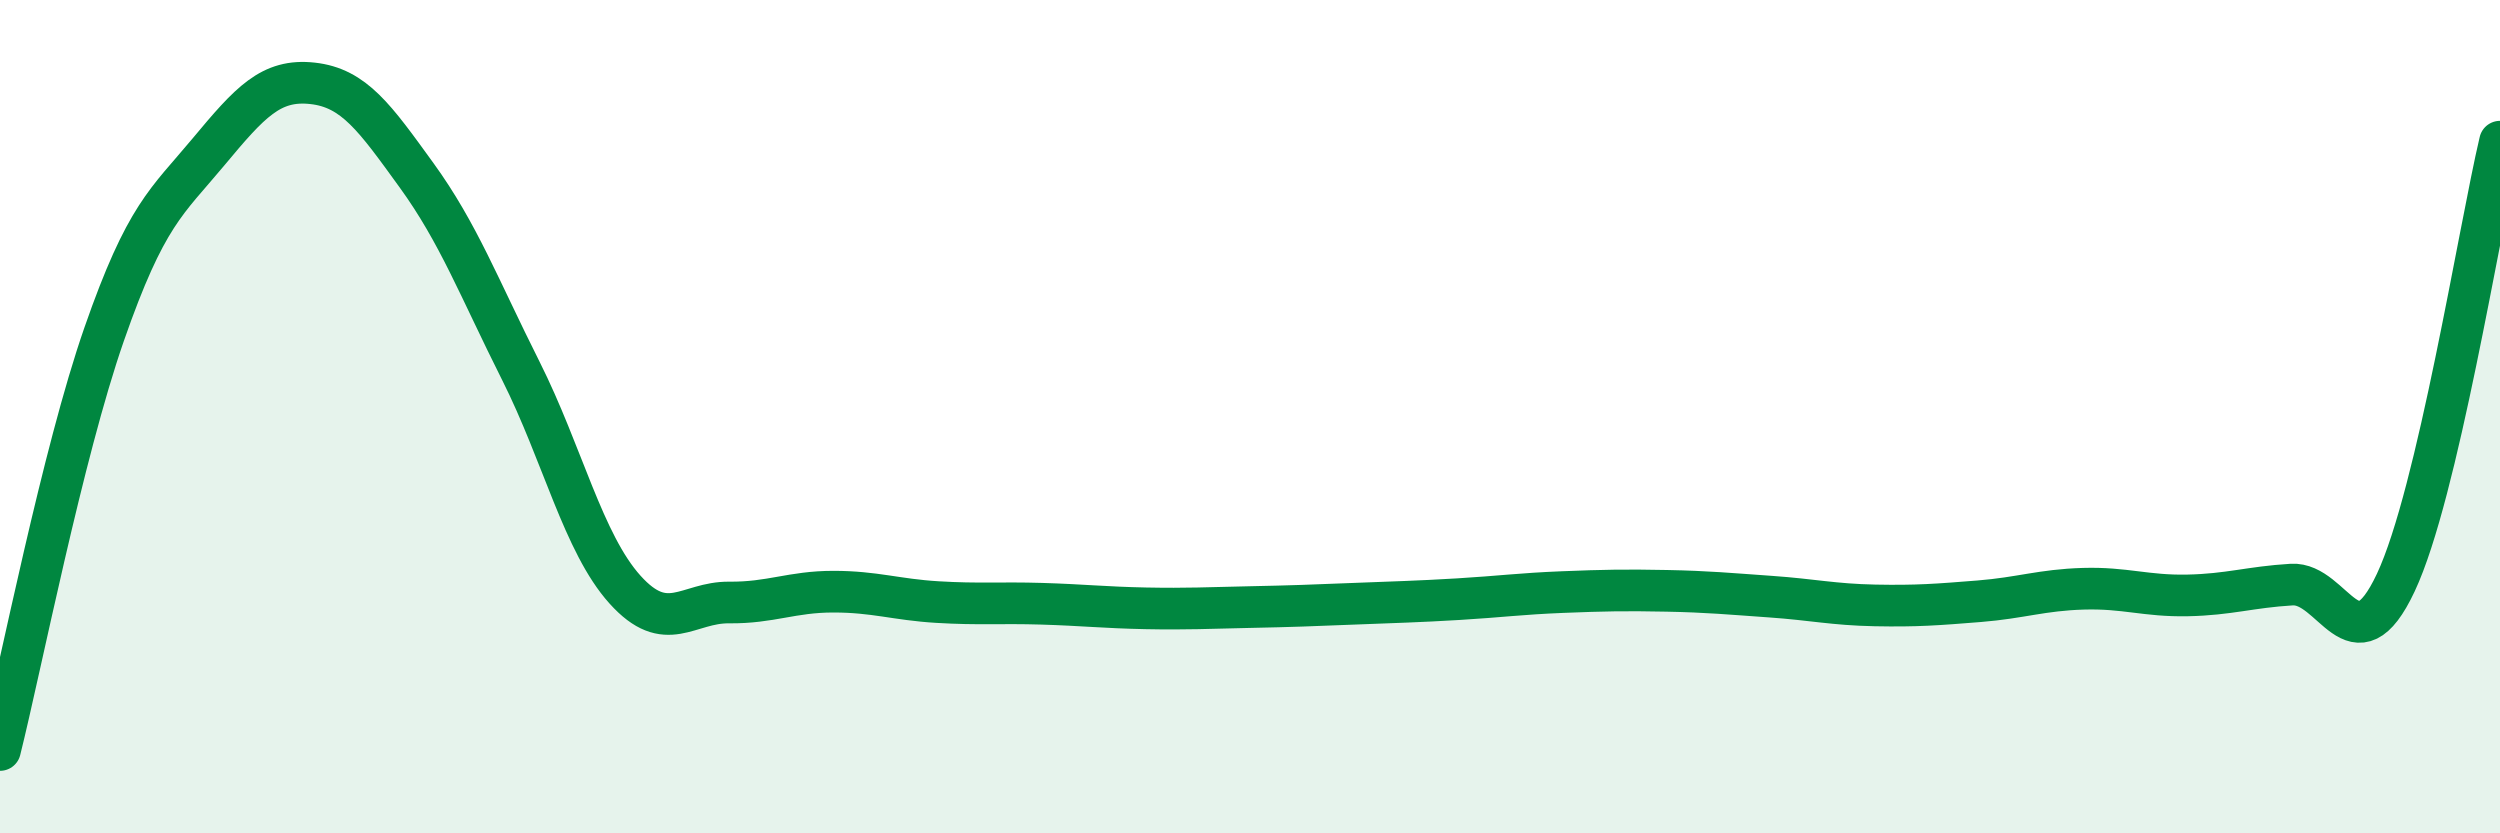 
    <svg width="60" height="20" viewBox="0 0 60 20" xmlns="http://www.w3.org/2000/svg">
      <path
        d="M 0,18 C 0.5,16 1.5,10.89 2.5,8.02 C 3.5,5.15 4,4.85 5,3.65 C 6,2.45 6.5,1.89 7.5,2 C 8.5,2.11 9,2.83 10,4.21 C 11,5.59 11.5,6.91 12.5,8.9 C 13.5,10.89 14,13.04 15,14.15 C 16,15.26 16.5,14.45 17.5,14.46 C 18.5,14.47 19,14.2 20,14.2 C 21,14.2 21.5,14.39 22.5,14.45 C 23.5,14.51 24,14.46 25,14.49 C 26,14.52 26.5,14.58 27.5,14.6 C 28.5,14.62 29,14.59 30,14.57 C 31,14.55 31.5,14.53 32.5,14.49 C 33.5,14.45 34,14.44 35,14.38 C 36,14.32 36.5,14.25 37.5,14.21 C 38.5,14.17 39,14.16 40,14.18 C 41,14.2 41.5,14.25 42.5,14.32 C 43.5,14.39 44,14.51 45,14.53 C 46,14.55 46.5,14.51 47.5,14.43 C 48.5,14.35 49,14.16 50,14.13 C 51,14.1 51.5,14.31 52.5,14.29 C 53.5,14.27 54,14.09 55,14.03 C 56,13.97 56.5,16.11 57.5,13.98 C 58.5,11.85 59.5,5.52 60,3.4L60 20L0 20Z"
        fill="#008740"
        opacity="0.1"
        stroke-linecap="round"
        stroke-linejoin="round"
      />
      <path
        d="M 0,18 C 0.5,16 1.5,10.89 2.5,8.02 C 3.5,5.15 4,4.85 5,3.65 C 6,2.45 6.5,1.89 7.5,2 C 8.5,2.11 9,2.83 10,4.21 C 11,5.59 11.5,6.91 12.5,8.9 C 13.5,10.89 14,13.04 15,14.15 C 16,15.26 16.5,14.45 17.5,14.46 C 18.5,14.47 19,14.2 20,14.2 C 21,14.2 21.5,14.39 22.5,14.45 C 23.5,14.51 24,14.46 25,14.49 C 26,14.52 26.5,14.58 27.5,14.6 C 28.5,14.62 29,14.59 30,14.57 C 31,14.55 31.5,14.53 32.5,14.49 C 33.5,14.45 34,14.44 35,14.38 C 36,14.32 36.5,14.25 37.5,14.21 C 38.5,14.17 39,14.16 40,14.18 C 41,14.2 41.5,14.25 42.5,14.32 C 43.5,14.39 44,14.51 45,14.53 C 46,14.55 46.5,14.51 47.5,14.43 C 48.5,14.35 49,14.16 50,14.13 C 51,14.1 51.5,14.31 52.5,14.29 C 53.5,14.27 54,14.09 55,14.03 C 56,13.97 56.5,16.11 57.5,13.98 C 58.5,11.85 59.5,5.52 60,3.4"
        stroke="#008740"
        stroke-width="1"
        fill="none"
        stroke-linecap="round"
        stroke-linejoin="round"
      />
    </svg>
  